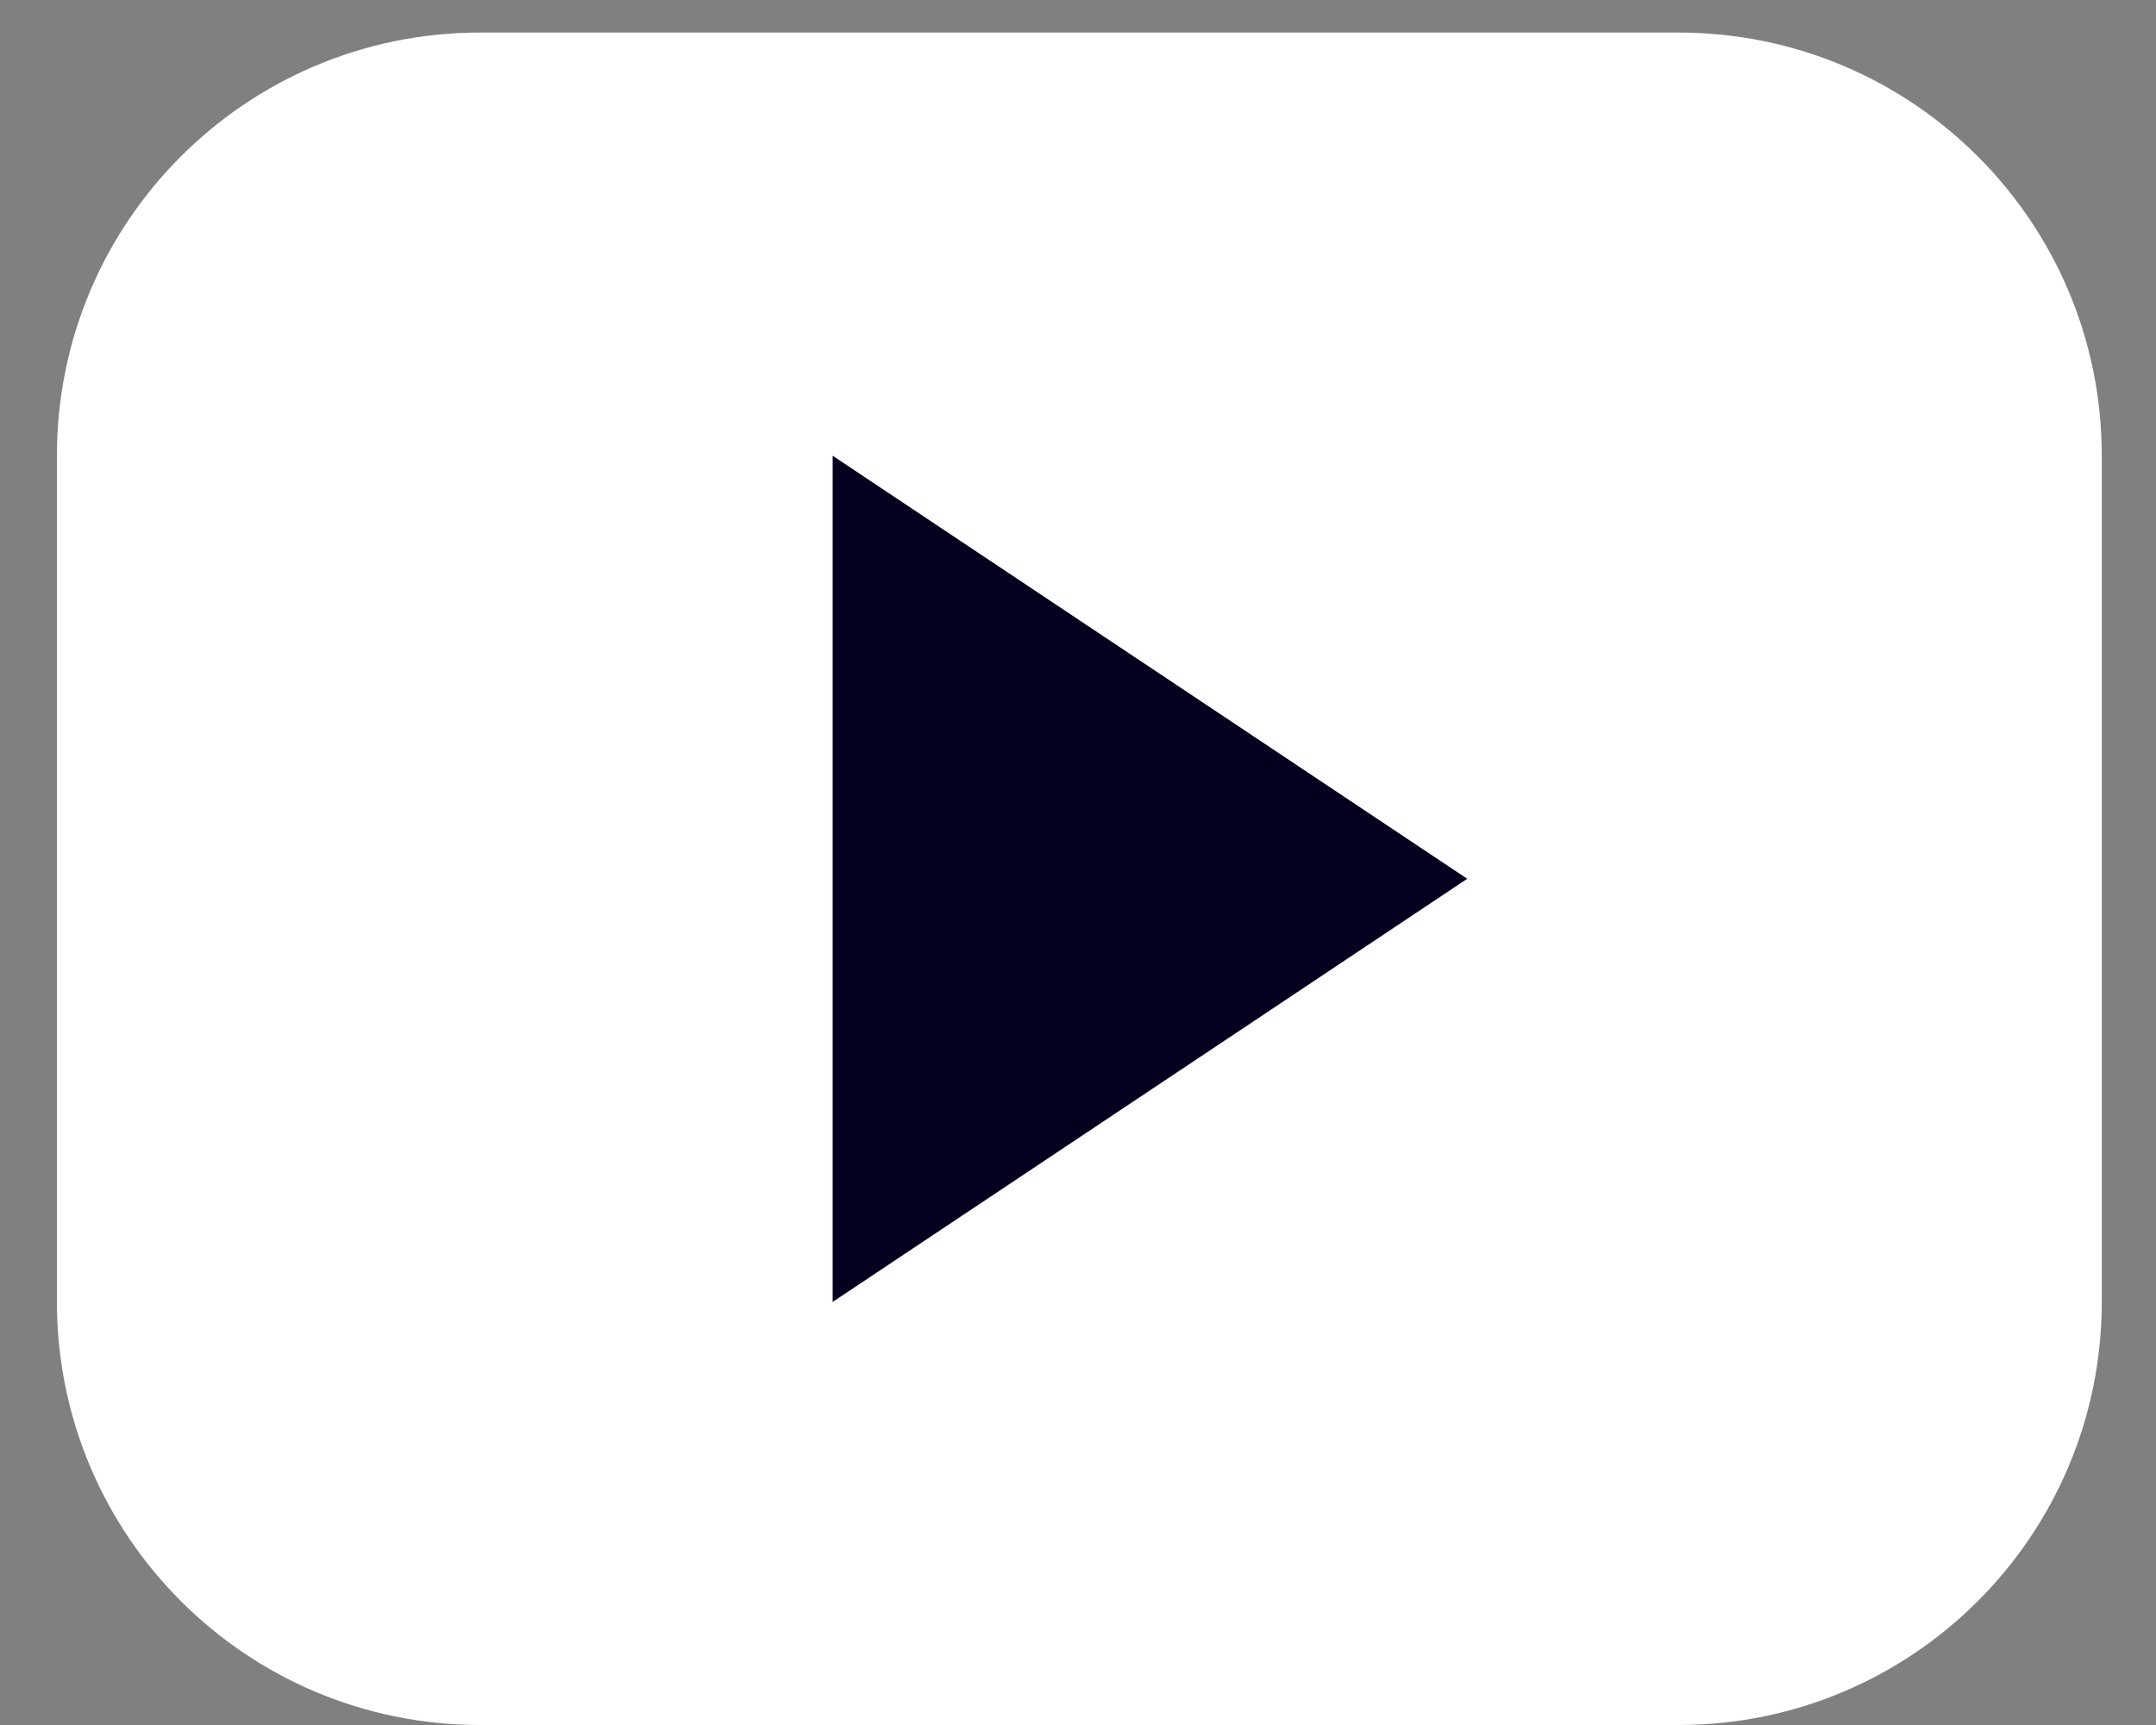 <svg width="20" height="16" viewBox="0 0 20 16" fill="none" xmlns="http://www.w3.org/2000/svg">
<rect x="0" y="0" width="20" height="16" fill="#808080" stroke="none"/>
<g clip-path="url(#clip0_3758_3147)">
<path d="M15.572 0.302H4.453C2.285 0.302 0.528 2.059 0.528 4.226V12.075C0.528 14.243 2.285 16 4.453 16H15.572C17.74 16 19.497 14.243 19.497 12.075V4.226C19.497 2.059 17.74 0.302 15.572 0.302Z" fill="white"/>
<path d="M7.724 4.227V12.076L13.611 8.151L7.724 4.227Z" fill="#05001E"/>
</g>
<defs>
<clipPath id="clip0_3758_3147">
<rect width="20" height="16" fill="white"/>
</clipPath>
</defs>
</svg>
